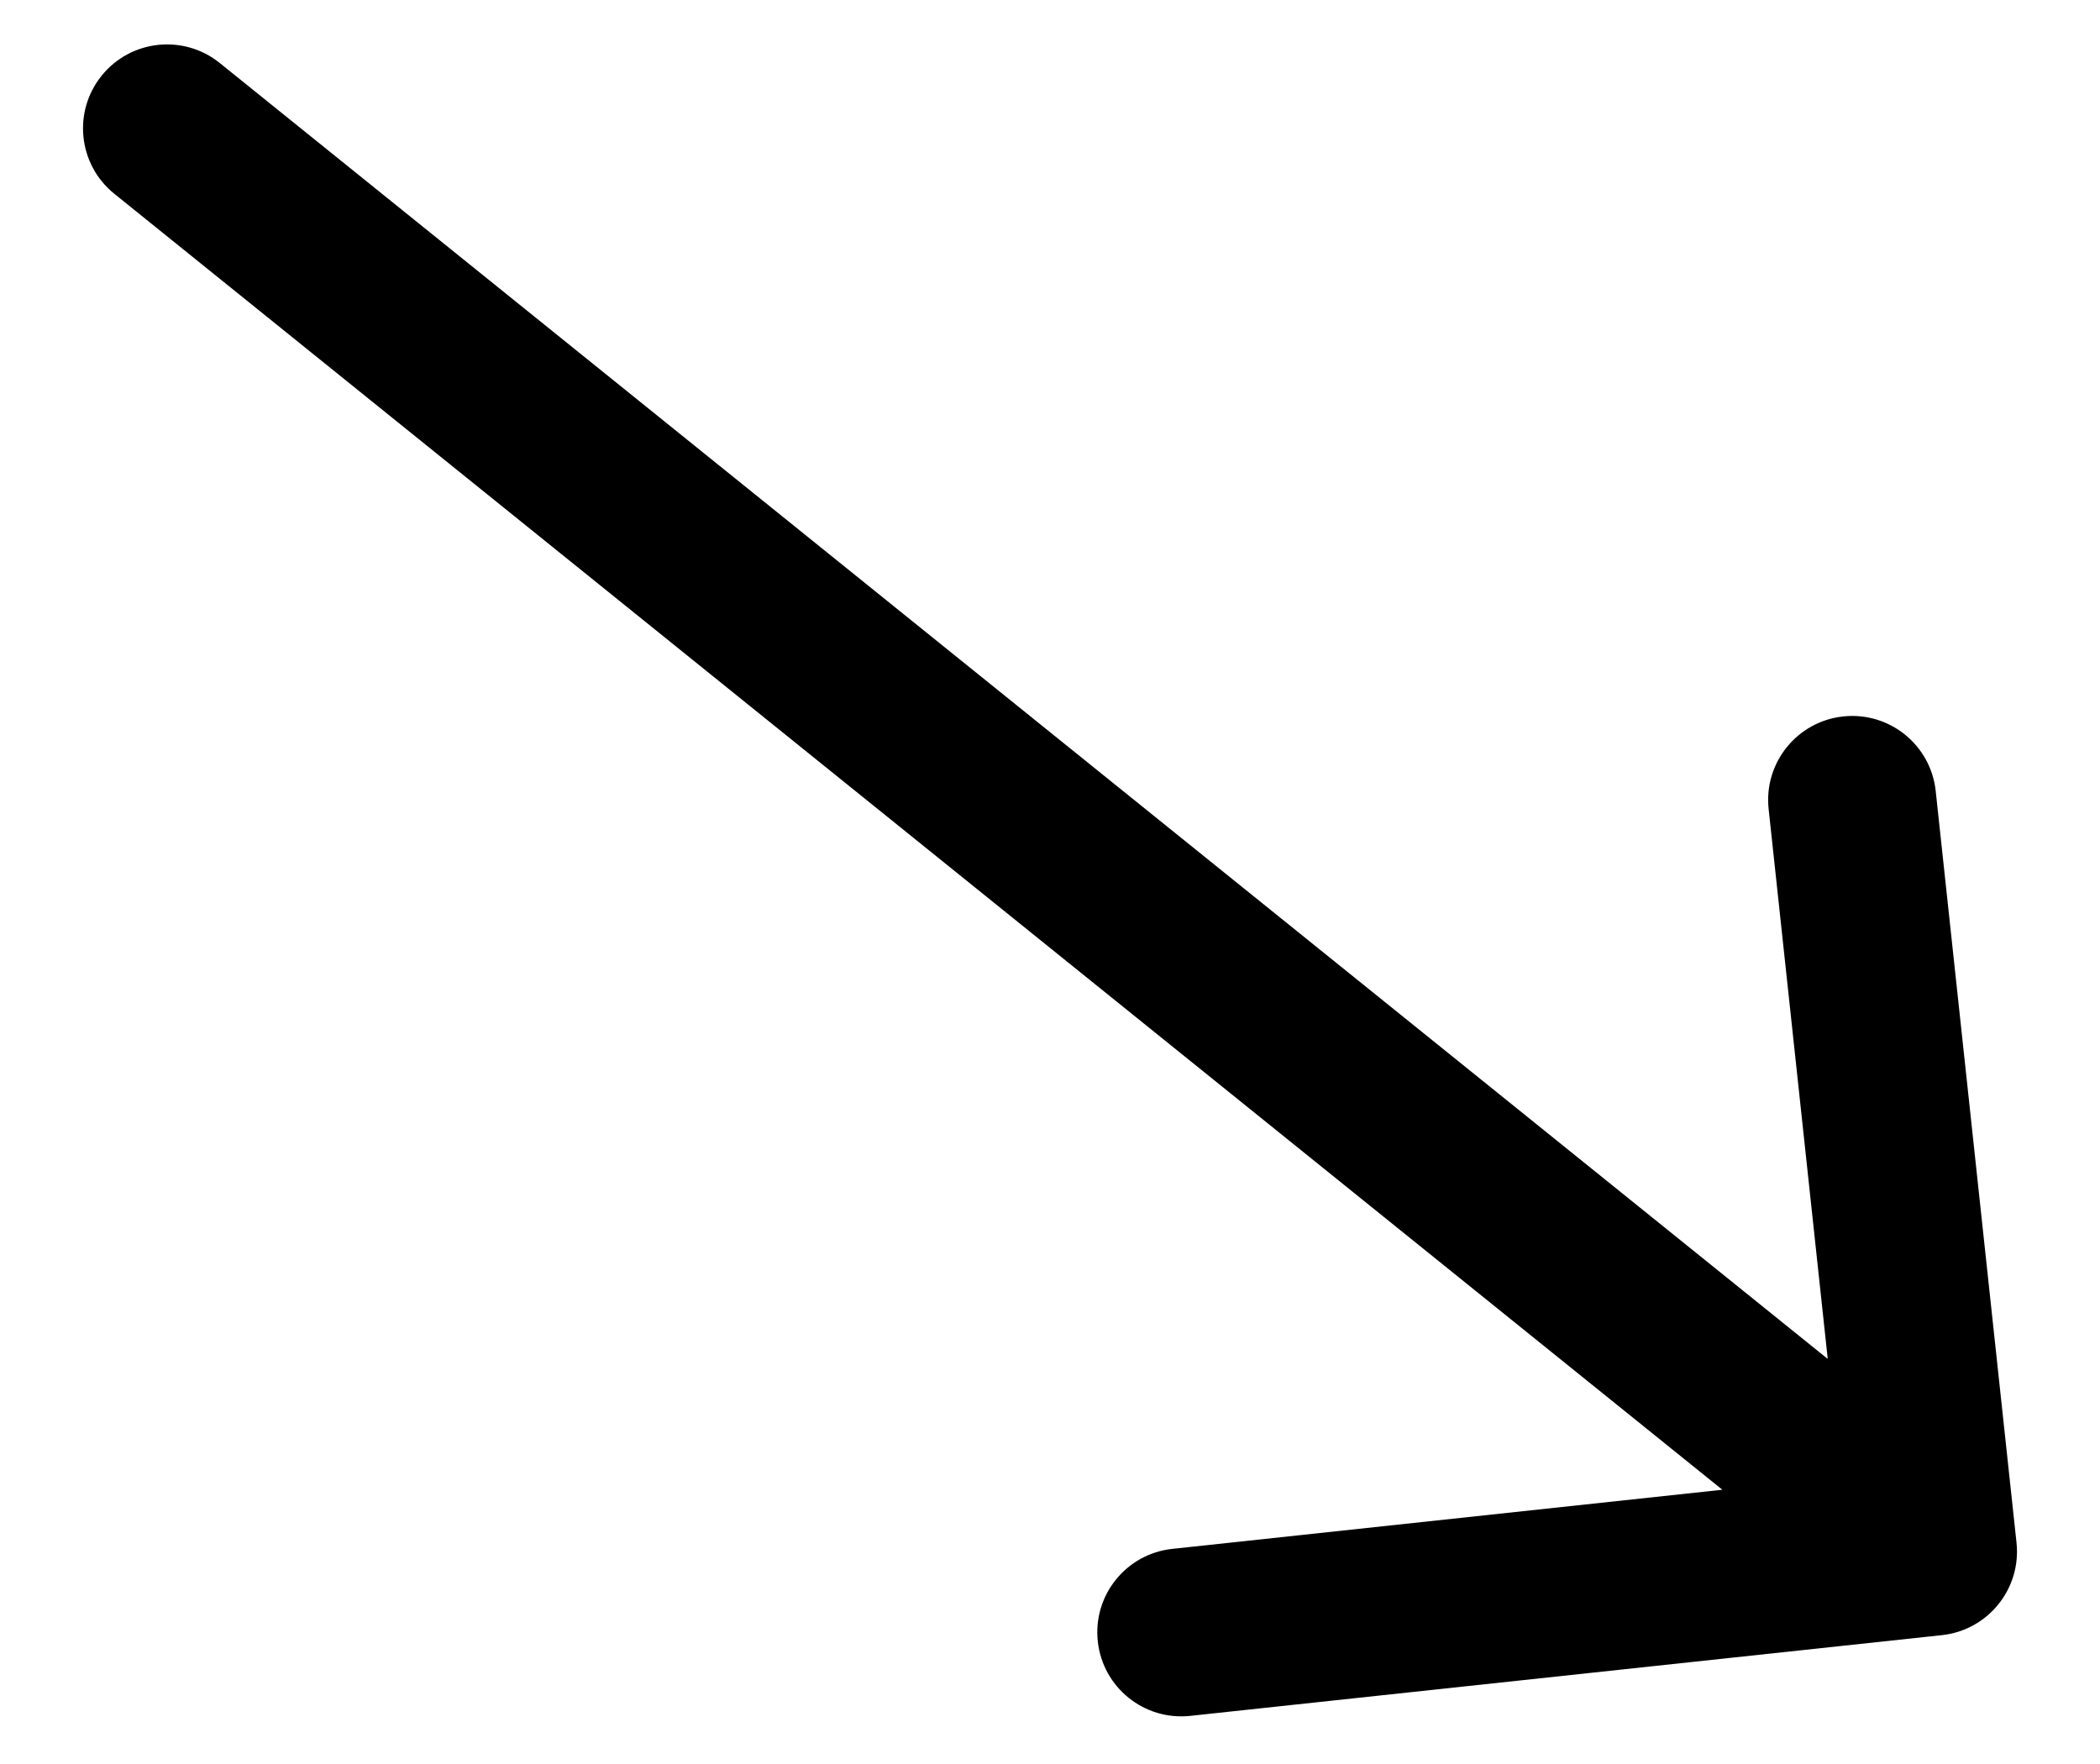 <?xml version="1.0" encoding="UTF-8"?> <svg xmlns="http://www.w3.org/2000/svg" width="25" height="21" viewBox="0 0 25 21" fill="none"> <path d="M2.616 0.75C2.186 0.404 1.557 0.471 1.21 0.901C0.863 1.331 0.931 1.961 1.361 2.307L2.616 0.75ZM23.118 19.466C23.667 19.407 24.065 18.914 24.006 18.364L23.044 9.416C22.985 8.867 22.492 8.47 21.943 8.529C21.394 8.588 20.996 9.081 21.055 9.63L21.91 17.584L13.956 18.439C13.407 18.498 13.009 18.991 13.069 19.54C13.128 20.089 13.621 20.486 14.17 20.427L23.118 19.466ZM1.361 2.307L22.384 19.25L23.639 17.693L2.616 0.75L1.361 2.307Z" fill="black"></path> </svg> 